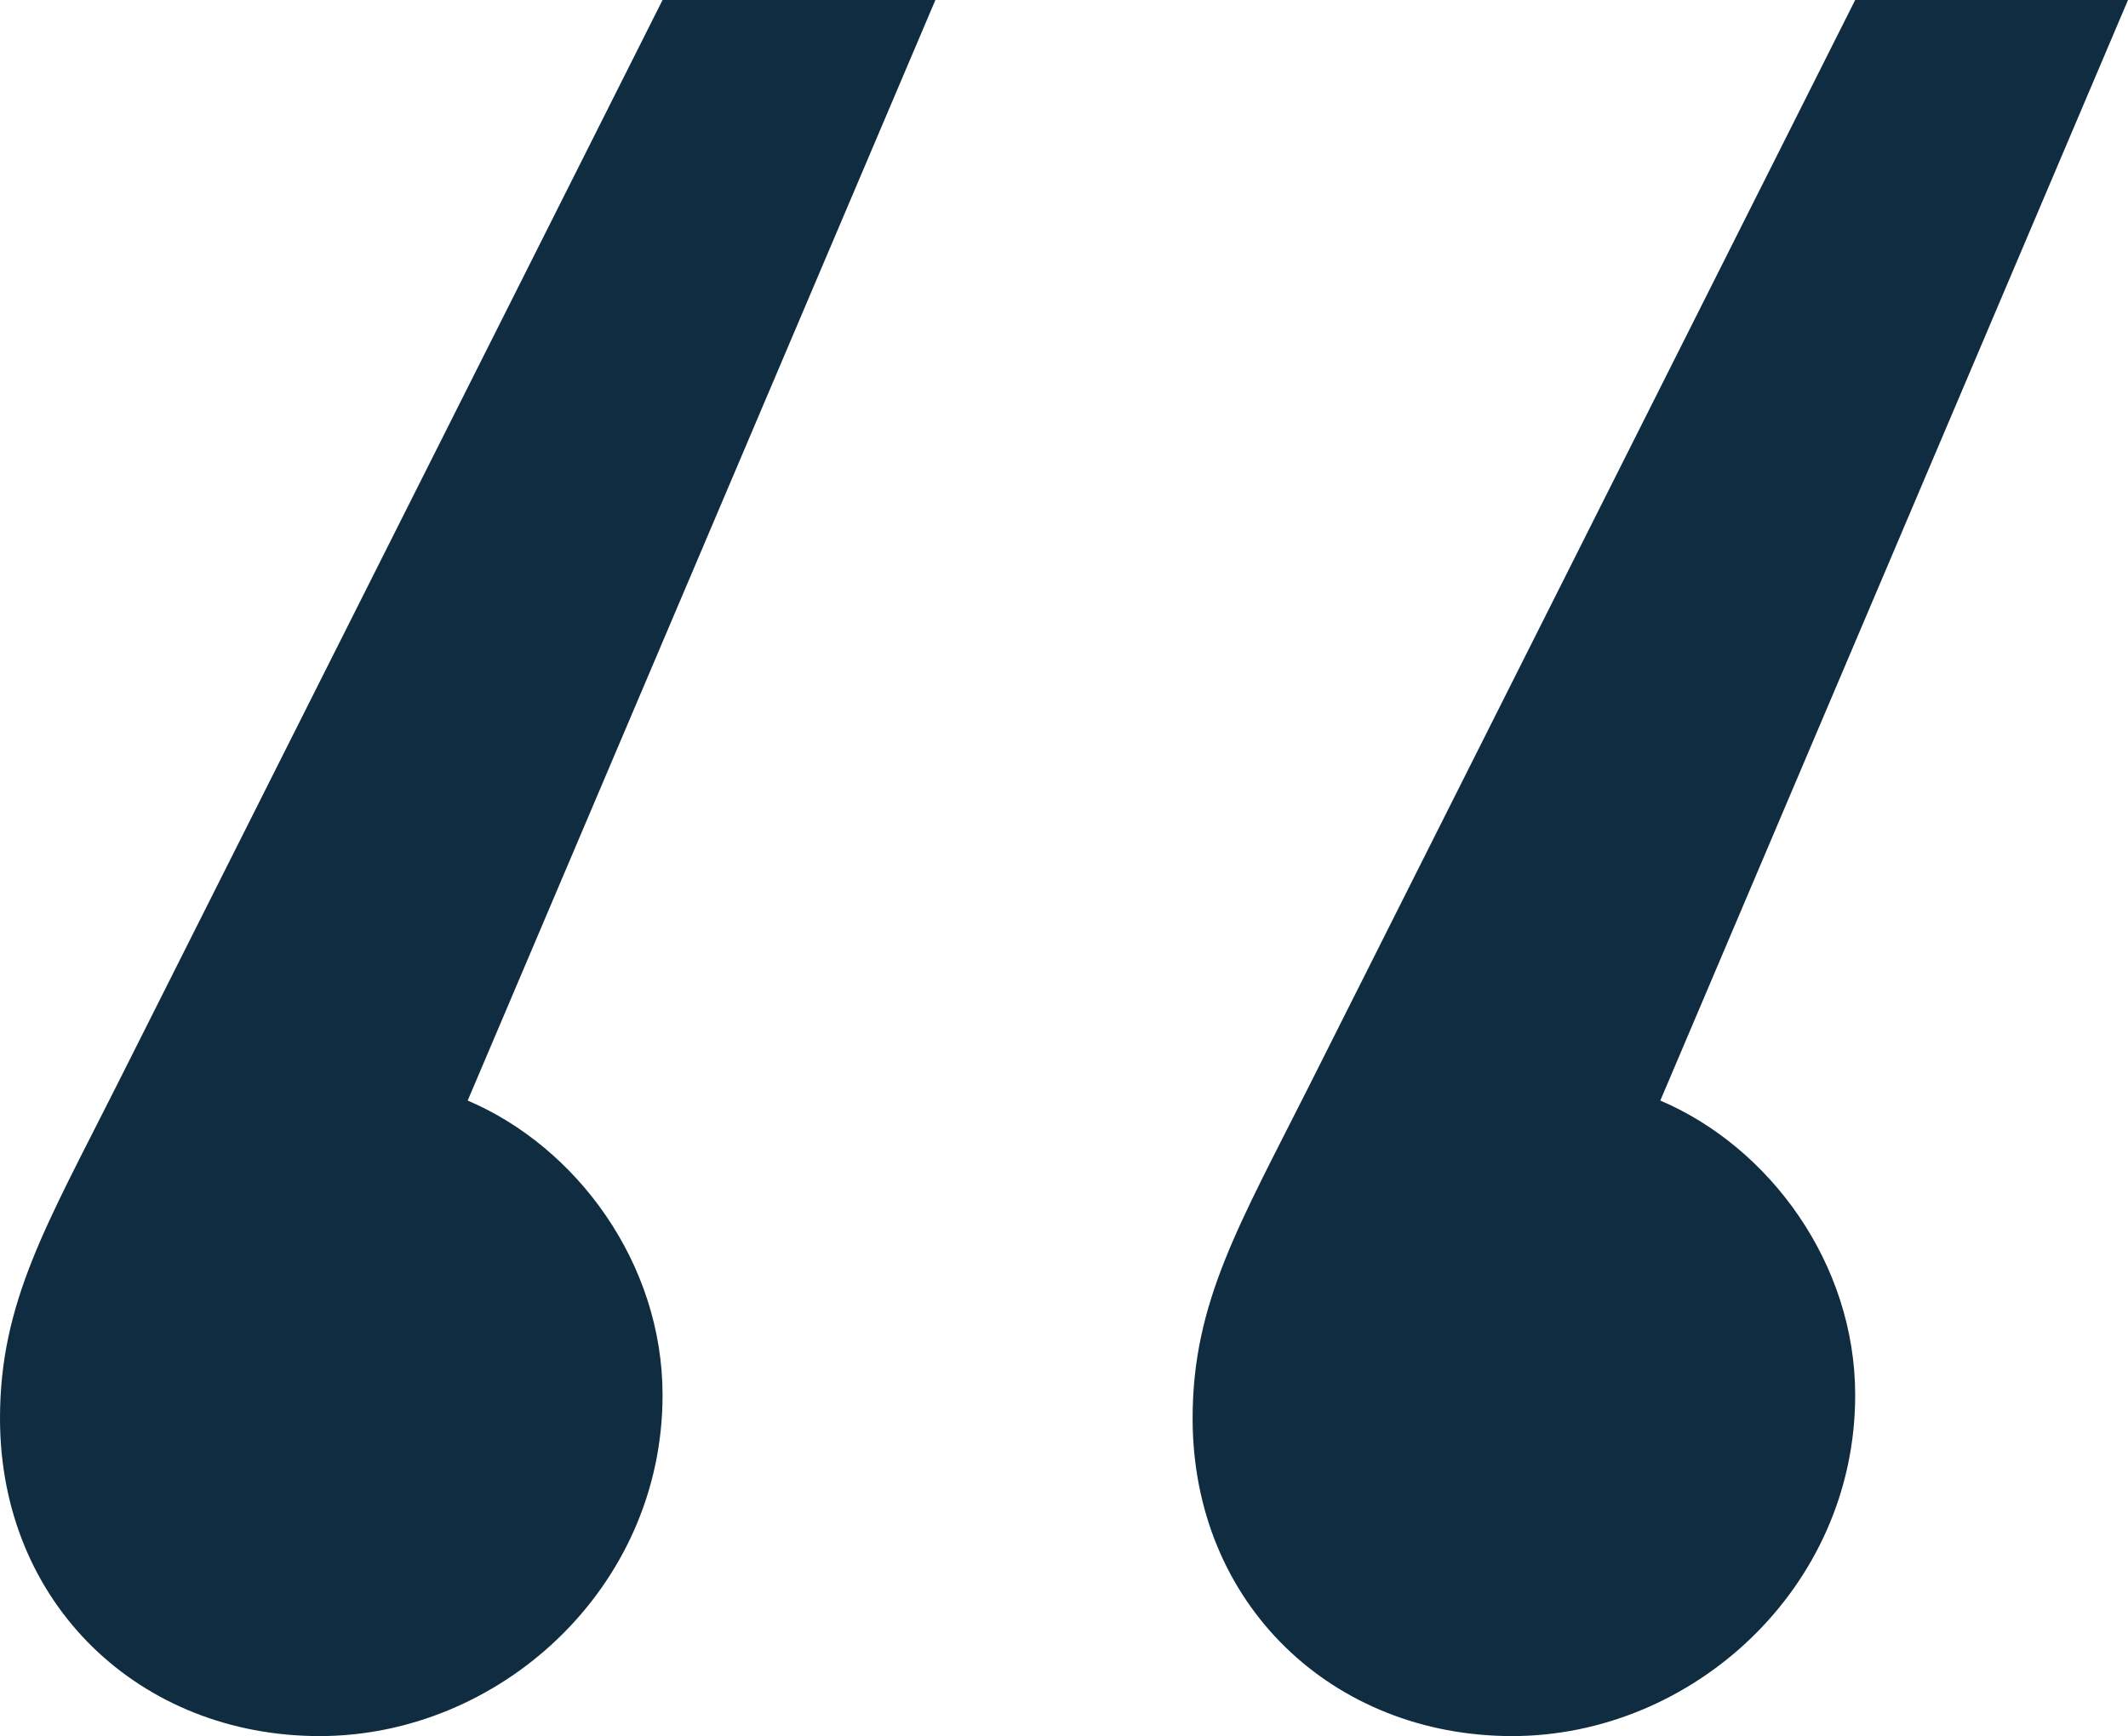 <svg xmlns="http://www.w3.org/2000/svg" width="212" height="173" viewBox="0 0 212 173" fill="none"><path d="M66.007 0H93.187L46.593 109.67C57.465 114.304 66.007 125.888 66.007 139.018C66.007 158.326 49.7 173 31.839 173C13.978 173 0 159.871 0 141.335C0 129.75 4.659 122.027 11.648 108.125L66.007 0ZM165.407 109.67C176.278 114.304 184.821 125.888 184.821 139.018C184.821 158.326 168.513 173 150.652 173C132.791 173 118.813 159.871 118.813 141.335C118.813 129.75 123.473 122.027 130.462 108.125L184.821 0H212L165.407 109.67Z" fill="#0F2C41"></path></svg>
